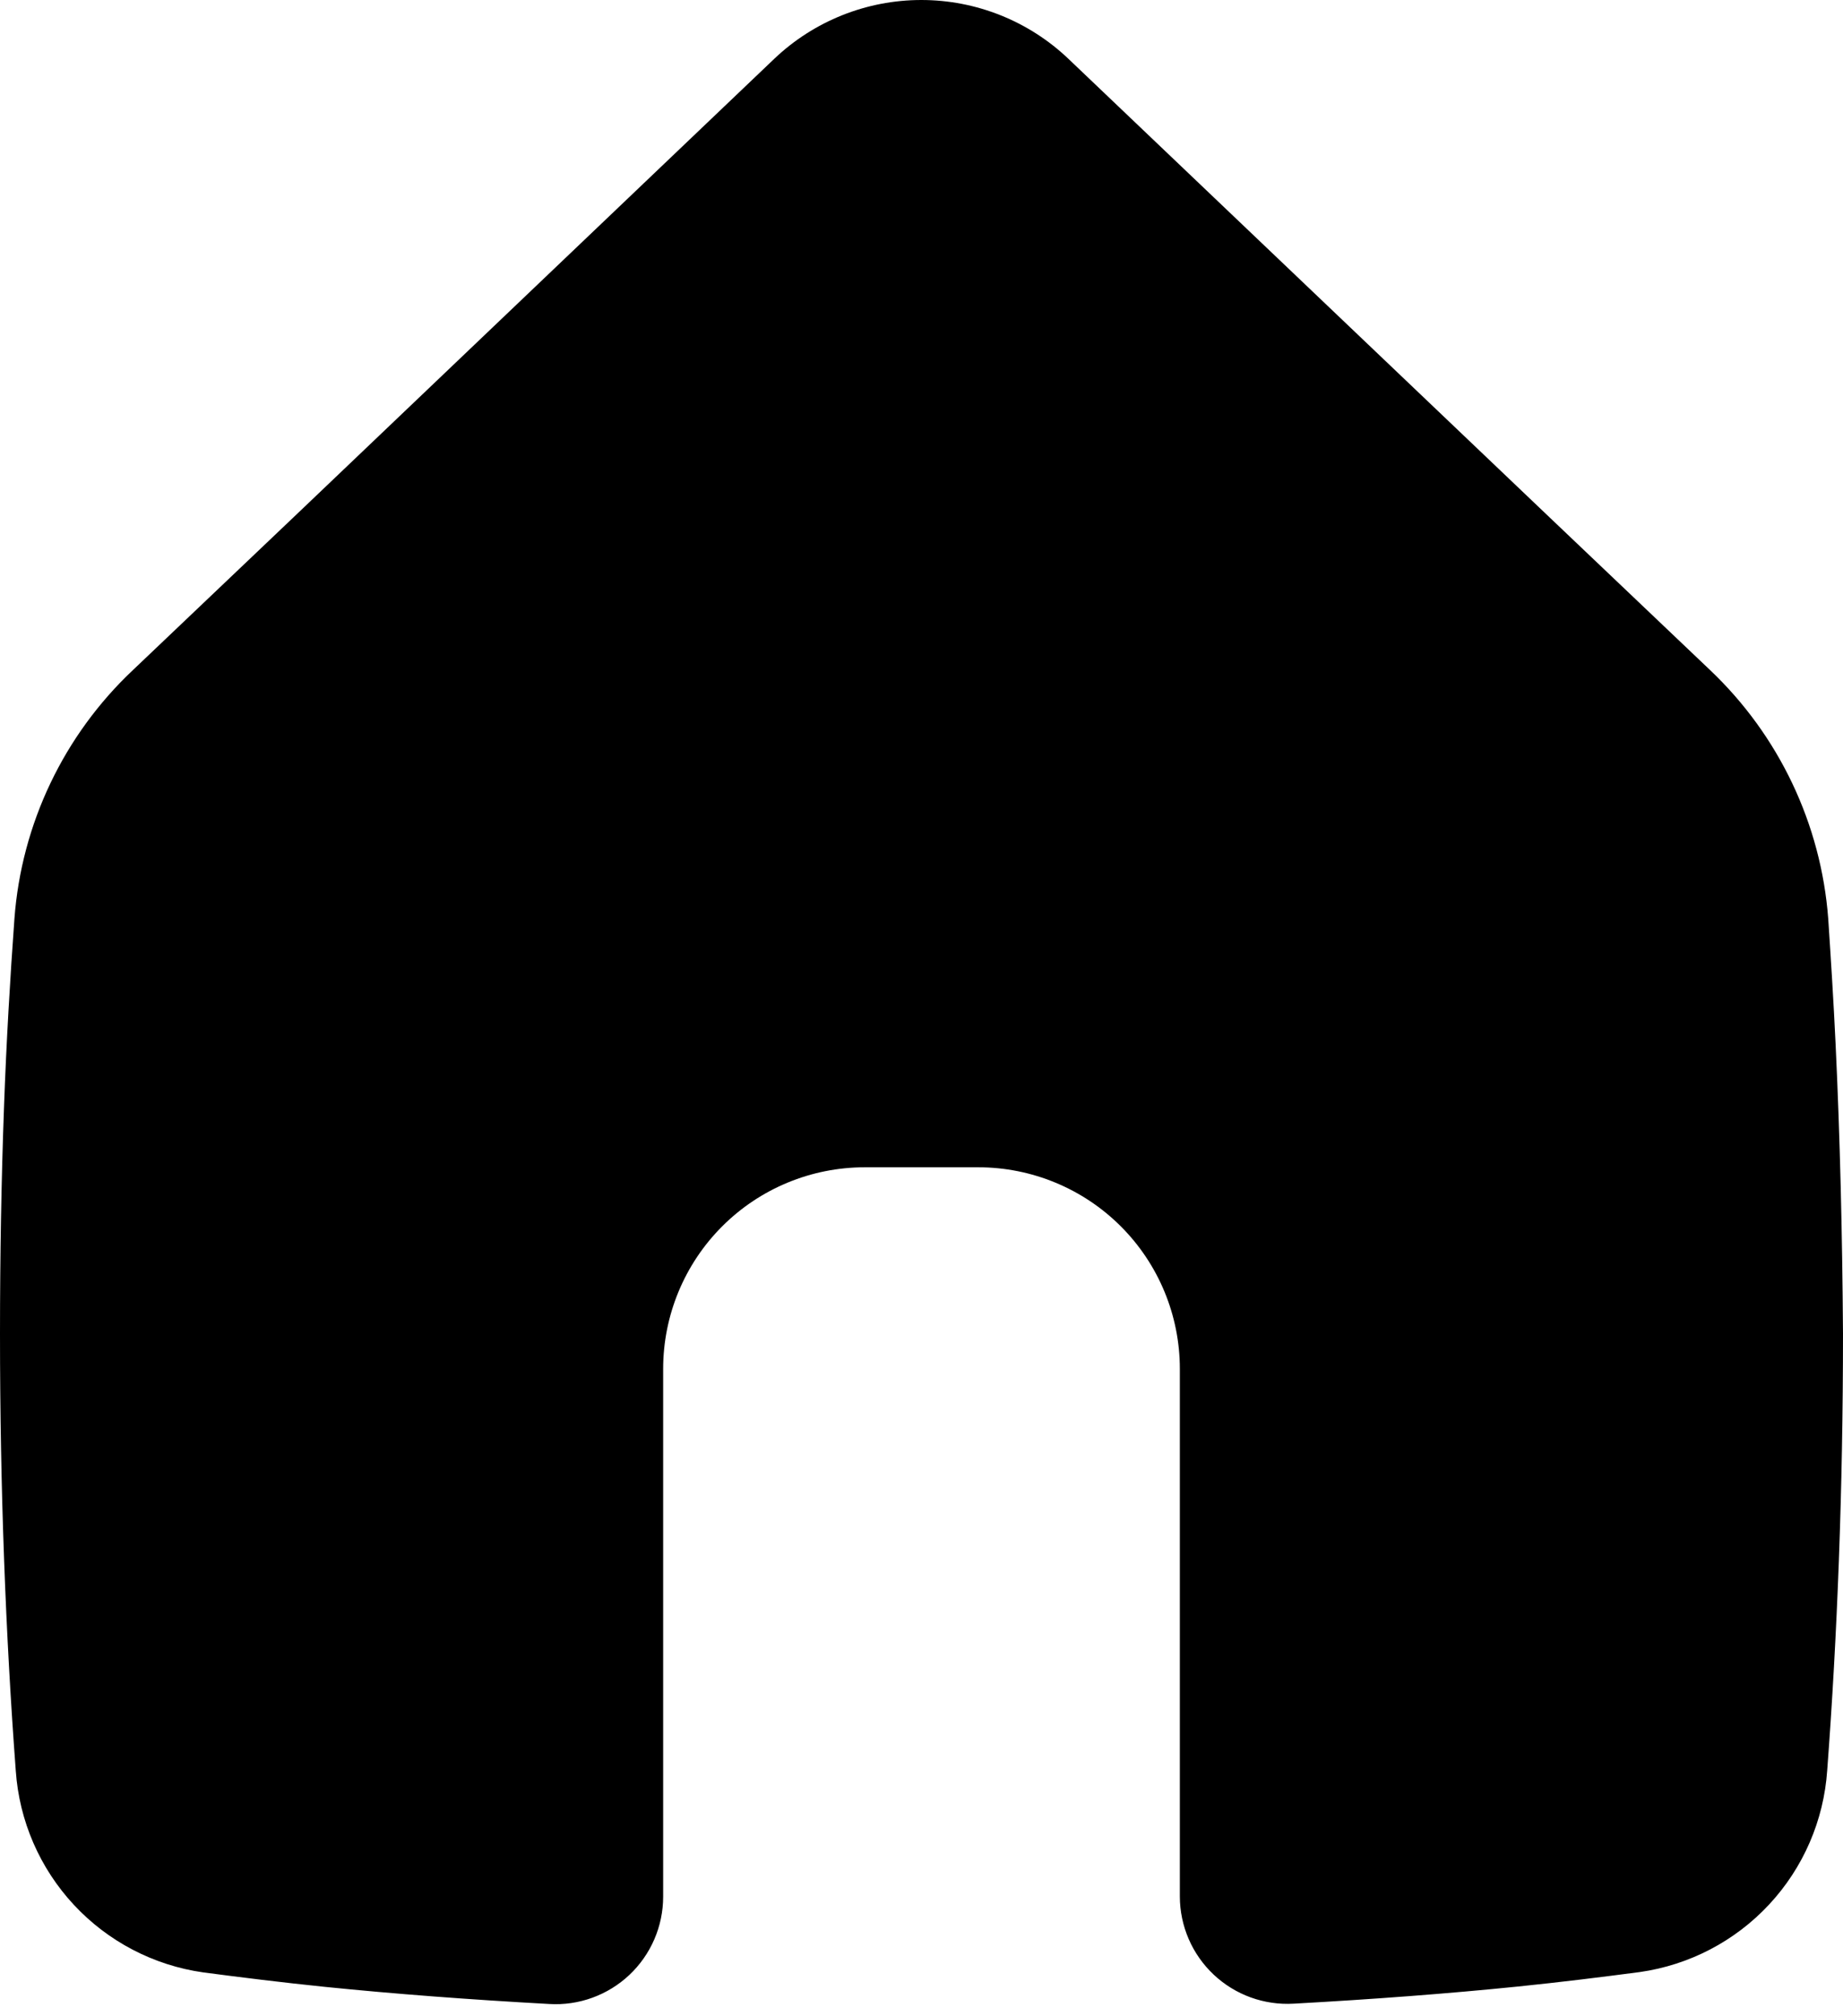 <?xml version="1.0" encoding="UTF-8"?> <svg xmlns="http://www.w3.org/2000/svg" width="96" height="105" viewBox="0 0 96 105" fill="none"> <path d="M95.615 54.383C95.51 52.143 95.37 49.956 95.23 47.838C94.856 42.907 92.66 38.291 89.07 34.889L80.478 26.717L55.647 3.058C53.582 1.095 50.841 0 47.991 0C45.142 0 42.401 1.095 40.335 3.058L15.522 26.717L6.93 34.889C3.325 38.282 1.121 42.902 0.752 47.838C0.525 50.971 0.332 54.243 0.21 57.62C0.07 61.435 0 65.407 0 69.467C0 77.569 0.297 85.216 0.822 92.216C1.001 94.82 2.068 97.283 3.846 99.195C5.623 101.106 8.003 102.349 10.587 102.715C12.582 102.978 14.699 103.24 16.922 103.468C20.544 103.835 24.464 104.133 28.611 104.36C29.372 104.406 30.135 104.295 30.852 104.035C31.569 103.775 32.225 103.371 32.781 102.849C33.336 102.326 33.779 101.695 34.082 100.995C34.385 100.295 34.542 99.541 34.543 98.778V71.287C34.543 68.502 35.649 65.832 37.618 63.863C39.587 61.894 42.258 60.788 45.043 60.788H50.957C53.742 60.788 56.413 61.894 58.382 63.863C60.351 65.832 61.457 68.502 61.457 71.287V98.761C61.458 99.523 61.615 100.278 61.918 100.978C62.221 101.678 62.664 102.308 63.219 102.831C63.775 103.354 64.431 103.758 65.148 104.018C65.865 104.277 66.628 104.388 67.389 104.343C71.536 104.115 75.456 103.818 79.078 103.45C81.301 103.223 83.418 102.96 85.413 102.698C87.997 102.331 90.377 101.088 92.154 99.177C93.932 97.266 94.999 94.802 95.177 92.198C95.703 85.199 96 77.569 96 69.45C95.965 64.252 95.843 59.178 95.615 54.383Z" fill="black"></path> </svg> 